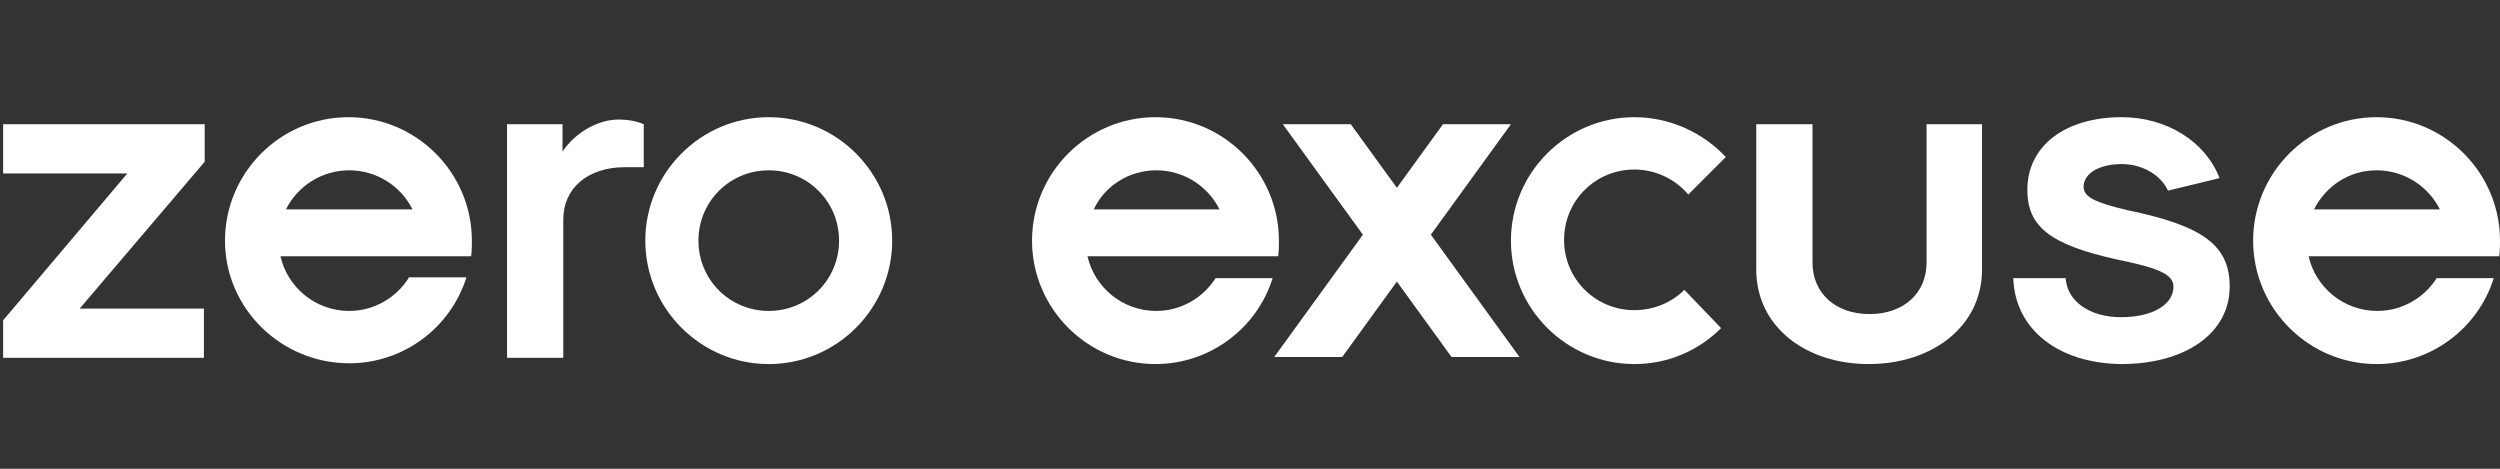 <?xml version="1.0" encoding="utf-8"?>
<!-- Generator: Adobe Illustrator 23.1.1, SVG Export Plug-In . SVG Version: 6.00 Build 0)  -->
<svg version="1.1" id="Layer_1" xmlns="http://www.w3.org/2000/svg" xmlns:xlink="http://www.w3.org/1999/xlink" x="0px" y="0px"
	 viewBox="0 0 320 60" style="enable-background:new 0 0 320 60;" xml:space="preserve">
<rect x="0" y="0" width="320" height="60" fill="#333333" stroke="none"/>
<style type="text/css">
	.st0{display:none;fill:#FFFFFF;}
	.st1{fill:#FFFFFF;}
</style>
<g id="original_medium_2_">
	<path id="v6_5_" class="st0" d="M25.8,20.6v-4.8H7.6c0,0-7.5,0-7.5,10.1c2.3,0,2.3,0,2.3,0s1.1-3.8,8-3.8h9.8c0,0-4.6,0.8-6.7,3
		c-0.1,0.1-0.1,0.2-0.2,0.2L0.1,40.9v4.8h18.1c0,0,7.5,0,7.5-10.1c-1.9,0-2.1,0-2.1,0c0,0-1.1,3.8-8,3.8h-10c0,0,4.6-0.8,6.7-3
		L25.8,20.6z"/>
	<path class="st1" d="M0.4,41l15.9-18.8H0.4v-6.3h25.8v4.8L10.2,39.5h15.9v6.3H0.4V41z"/>
	<path class="st1" d="M52.3,35.6c-1.6,2.5-4.4,4.2-7.6,4.2c-4.3,0-7.9-3-8.8-7h14.6h2.9h6.9c0.1-0.6,0.1-1.3,0.1-2
		c0-8.7-7.1-15.8-15.8-15.8s-15.8,7.1-15.8,15.8S36,46.5,44.7,46.5c7,0,13-4.6,15-11H52.3z M44.7,21.8c3.5,0,6.6,2,8.1,5H36.6
		C38.1,23.8,41.2,21.8,44.7,21.8z"/>
	<path class="st1" d="M64.8,15.9h7.2v3.5c1.6-2.4,4.5-4.1,7.2-4.1c1.1,0,2.3,0.2,3.2,0.6v5.5h-2.4c-4.8,0-7.9,2.7-7.9,6.7v17.7h-7.2
		V15.9z"/>
	<path class="st1" d="M98.4,21.8c5,0,9,4,9,9s-4,9-9,9c-5,0-9-4-9-9S93.4,21.8,98.4,21.8 M98.4,15c-8.7,0-15.8,7.1-15.8,15.8
		s7.1,15.8,15.8,15.8s15.8-7.1,15.8-15.8S107.1,15,98.4,15L98.4,15z"/>
	<path class="st1" d="M155.6,35.6c-1.6,2.5-4.4,4.2-7.6,4.2c-4.3,0-7.9-3-8.8-7h14.6h2.9h6.9c0.1-0.6,0.1-1.3,0.1-2
		c0-8.7-7.1-15.8-15.8-15.8s-15.8,7.1-15.8,15.8s7.1,15.8,15.8,15.8c7,0,13-4.6,15-11H155.6z M148,21.8c3.5,0,6.6,2,8.1,5H140
		C141.4,23.8,144.5,21.8,148,21.8z"/>
	<g>
		<polygon class="st1" points="185.8,45.7 194.5,45.7 172.9,15.9 164.2,15.9 		"/>
		<polygon class="st1" points="171.8,45.7 163.1,45.7 184.7,15.9 193.4,15.9 		"/>
	</g>
	<path class="st1" d="M215.6,37.1c-1.6,1.6-3.9,2.6-6.4,2.6c-5,0-9-4-9-9s4-9,9-9c2.8,0,5.3,1.3,6.9,3.2l4.8-4.8
		C218,17,213.8,15,209.2,15c-8.7,0-15.8,7.1-15.8,15.8s7.1,15.8,15.8,15.8c4.4,0,8.3-1.8,11.1-4.6L215.6,37.1z"/>
	<path class="st1" d="M246.6,15.9v17.7c0,3.9-2.9,6.6-7.3,6.6s-7.3-2.7-7.3-6.6V15.9h-7.2v18.6c0,7.3,6.3,12.1,14.4,12.1
		s14.5-4.8,14.5-12.1V15.9H246.6z"/>
	<path class="st1" d="M257.7,35.6h6.7c0.2,3,3.1,5,7.1,5c4,0,6.7-1.6,6.7-3.9c0-1.6-1.9-2.4-7.3-3.5c-8.5-1.9-11.4-4.2-11.4-8.9
		c0-5.6,4.8-9.3,12.1-9.3c5.7,0,10.7,3.1,12.5,7.8l-6.6,1.6c-0.9-2-3.3-3.4-5.9-3.4c-2.9,0-4.9,1.2-4.9,2.9c0,1.3,1.4,2,5.6,3
		c9.7,2,13.1,4.5,13.1,9.8c0,5.9-5.6,9.9-13.9,9.9C263.4,46.5,257.9,42.1,257.7,35.6z"/>
	<path class="st1" d="M311.9,35.6c-1.6,2.5-4.4,4.2-7.6,4.2c-4.3,0-7.9-3-8.8-7h14.6h2.9h6.9c0.1-0.6,0.1-1.3,0.1-2
		c0-8.7-7.1-15.8-15.8-15.8s-15.8,7.1-15.8,15.8s7.1,15.8,15.8,15.8c7,0,13-4.6,15-11H311.9z M304.2,21.8c3.5,0,6.6,2,8.1,5h-16.1
		C297.7,23.8,300.7,21.8,304.2,21.8z"/>
</g>
</svg>
